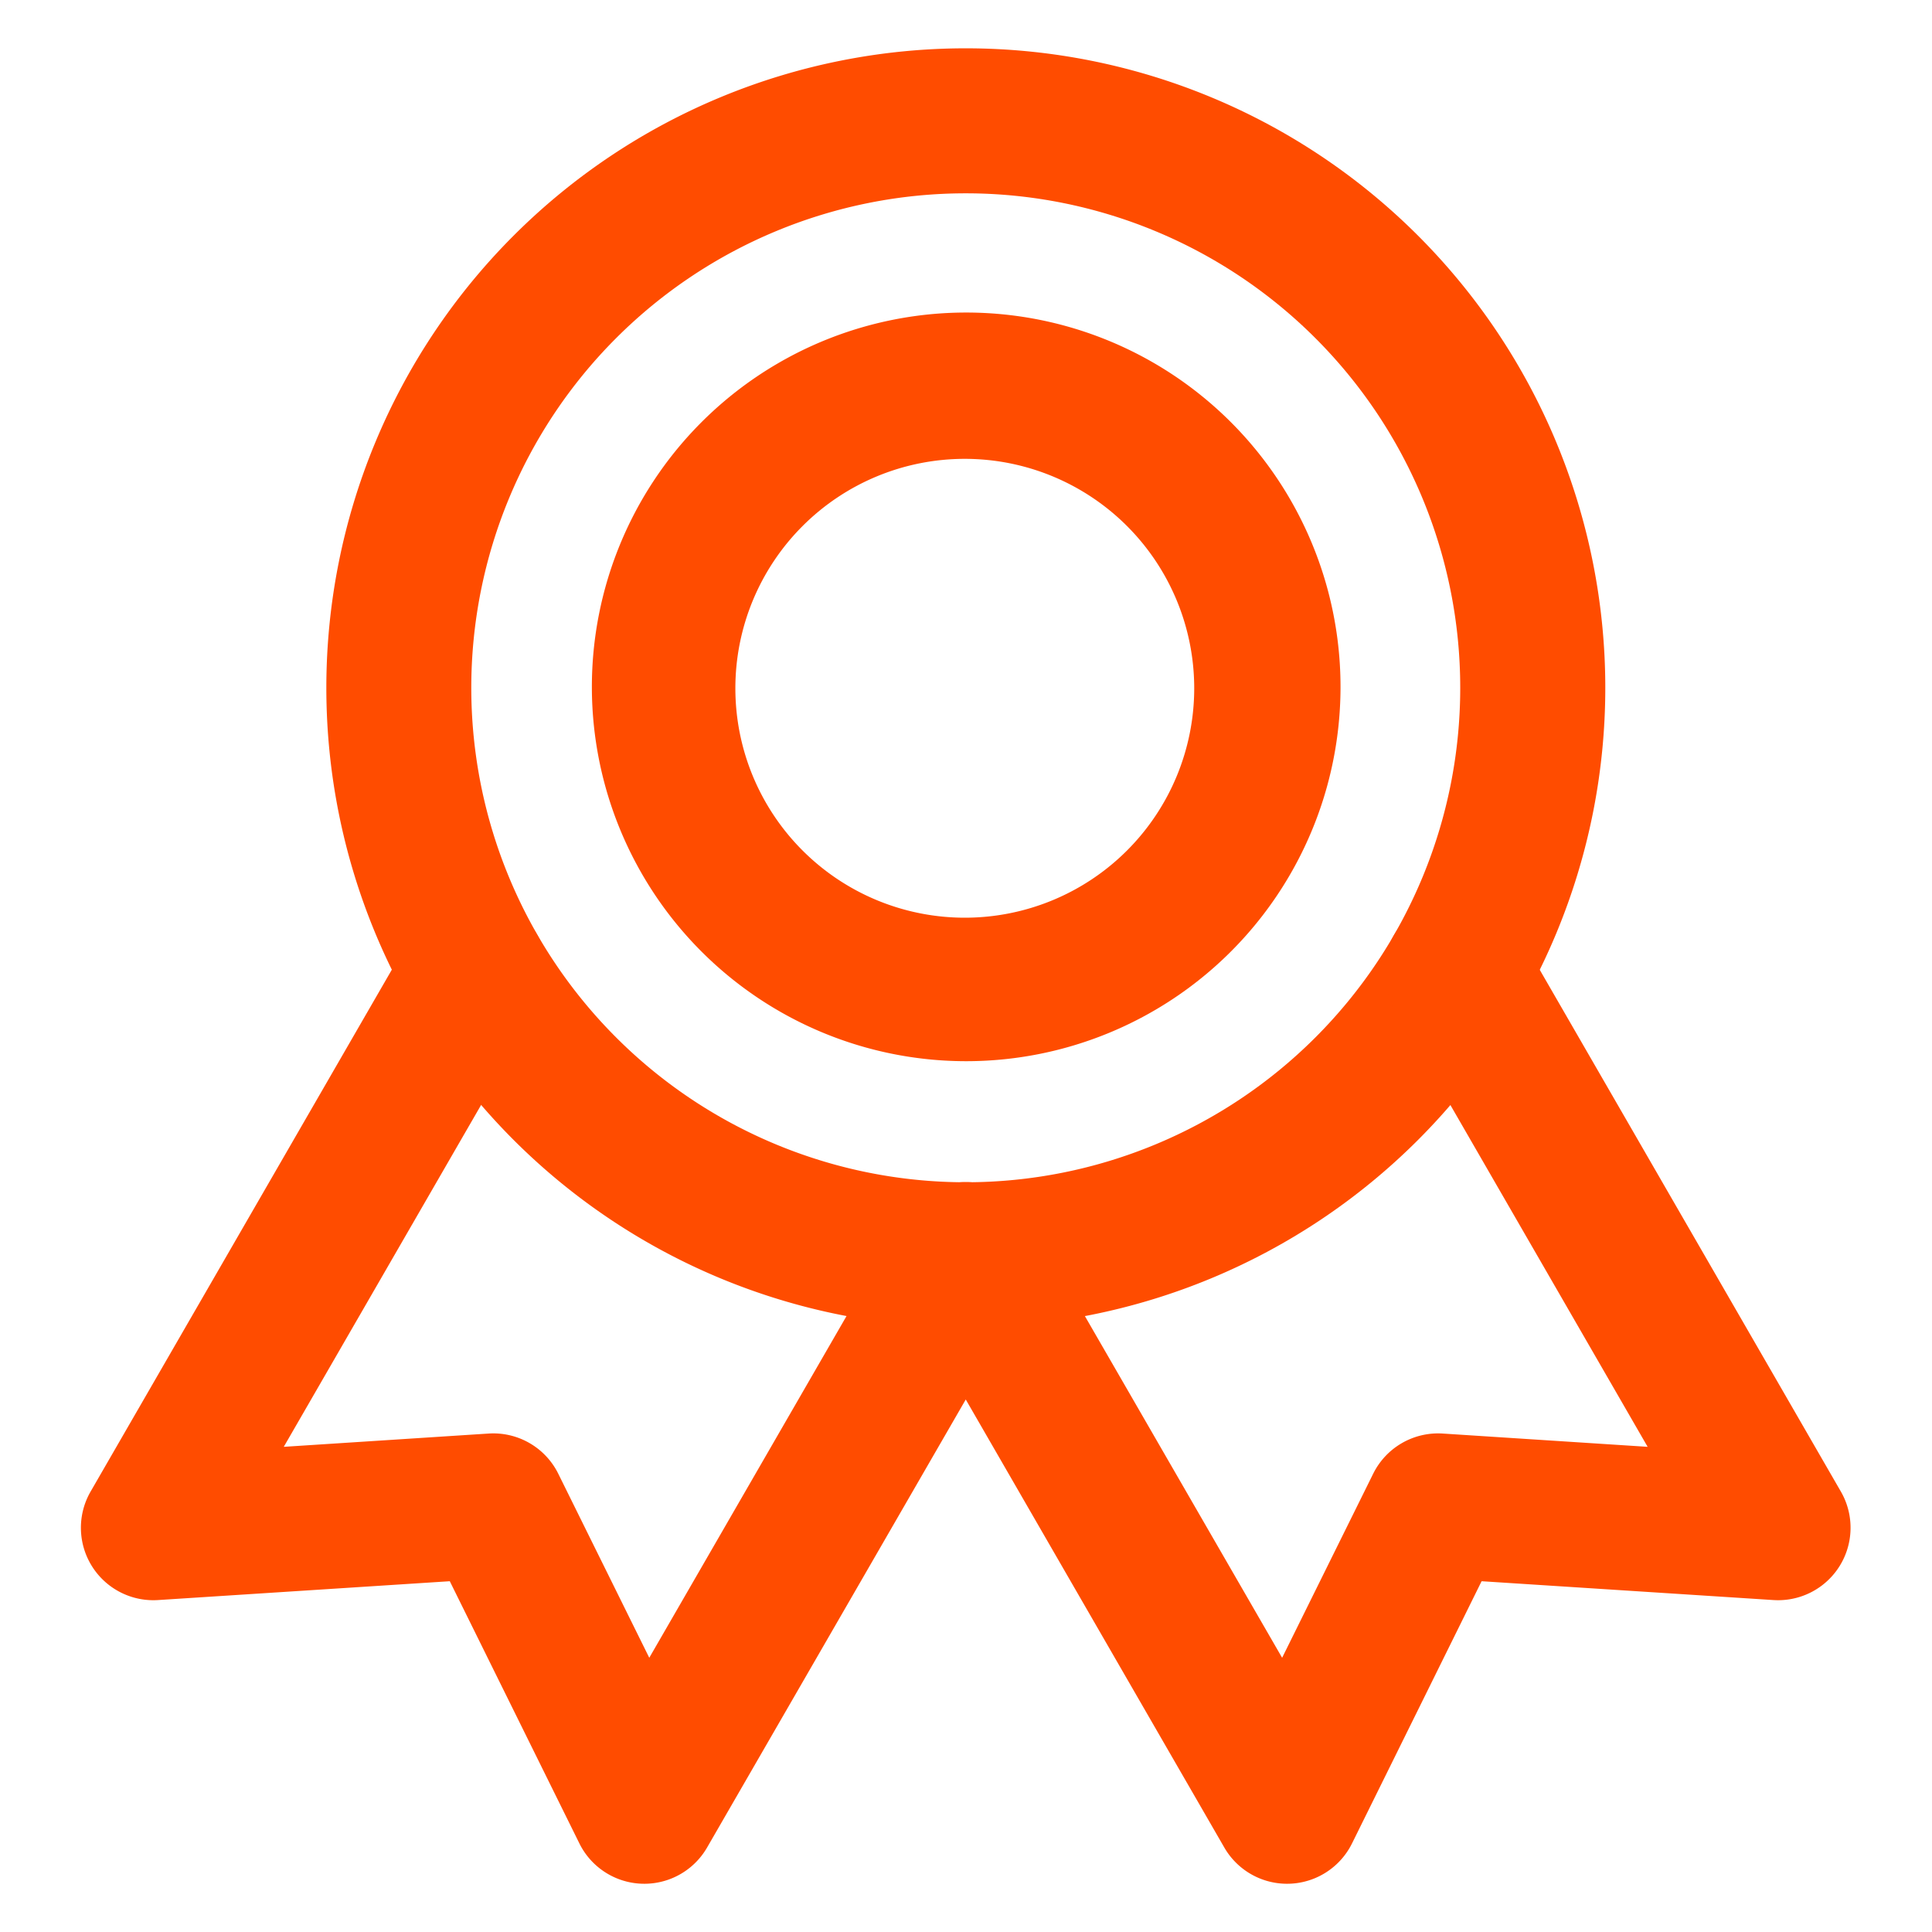 <svg xmlns="http://www.w3.org/2000/svg" width="16" height="16" fill="none" viewBox="0 0 16 16"><g fill="#FF4C00" fill-rule="evenodd" clip-path="url(#clip0_2062_507)" clip-rule="evenodd"><path d="M4.254 1.951a5.295 5.295 0 1 1 7.489 7.49 5.295 5.295 0 0 1-7.489-7.49Zm3.744-.35a4.095 4.095 0 1 0 0 8.19 4.095 4.095 0 0 0 0-8.19Z"/><path d="M5.798 3.508a3.1 3.1 0 1 1 4.384 4.384 3.1 3.1 0 0 1-4.384-4.384ZM7.99 3.8a1.9 1.9 0 1 0 0 3.8 1.9 1.9 0 0 0 0-3.8Z"/><path d="M4.23 7.524a.6.6 0 0 1 .22.82l-2.1 3.638 1.697-.11a.6.6 0 0 1 .576.332l.754 1.525 2.1-3.638a.6.6 0 0 1 1.041 0l2.1 3.638.754-1.524a.6.6 0 0 1 .576-.333l1.697.11-2.1-3.639a.6.6 0 0 1 1.04-.6l2.66 4.609a.6.6 0 0 1-.558.899l-2.417-.156-1.073 2.171a.6.6 0 0 1-1.058.034l-2.141-3.71-2.142 3.71a.6.6 0 0 1-1.058-.034l-1.073-2.171-2.416.156a.6.6 0 0 1-.559-.898l2.661-4.61a.6.6 0 0 1 .82-.22Z"/></g><defs><clipPath id="clip0_2062_507"><path fill="#fff" d="M0 0h16v16H0z"/></clipPath></defs></svg>